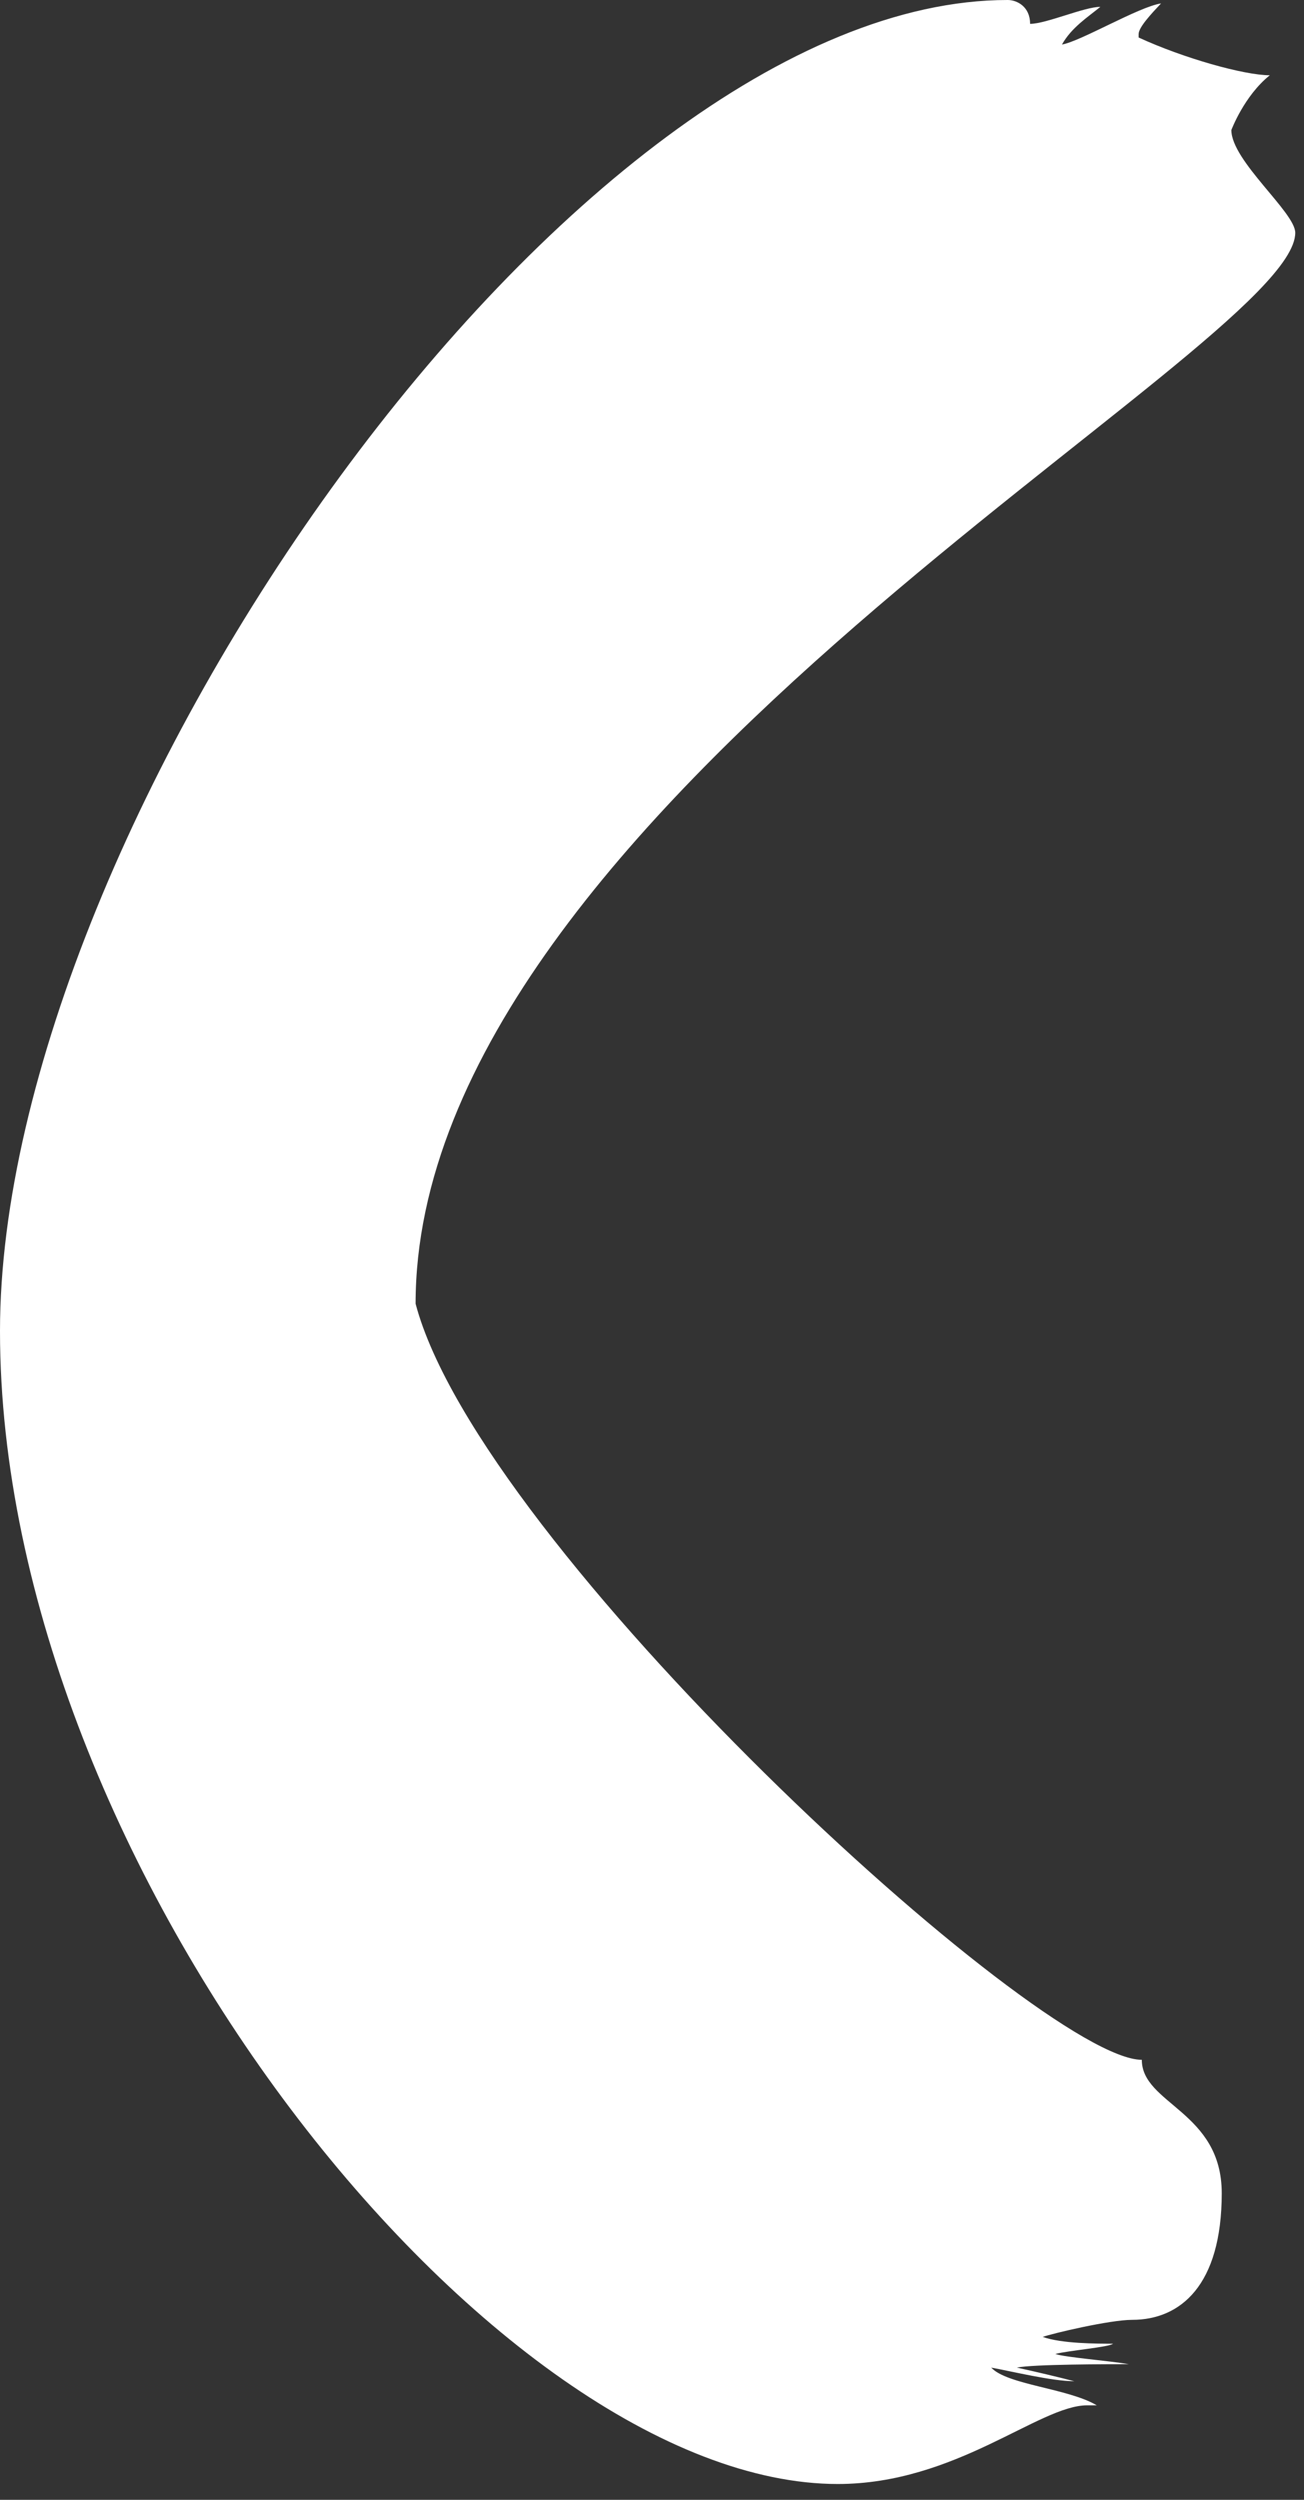 <?xml version="1.0" encoding="utf-8"?>
<svg xmlns="http://www.w3.org/2000/svg" fill="none" height="100%" overflow="visible" preserveAspectRatio="none" style="display: block;" viewBox="0 0 24 46" width="100%">
<rect x="0" y="0" width="24" height="46" fill="#333333" stroke="none"/>
<path d="M15.415 45.709C17.594 45.709 19.124 44.261 20.009 44.261H20.186C19.655 43.947 18.538 43.885 18.243 43.567C18.597 43.63 19.36 43.818 19.773 43.818C19.537 43.755 19.01 43.63 18.715 43.567C19.01 43.504 20.422 43.504 20.776 43.504C20.422 43.441 19.6 43.379 19.423 43.316C19.659 43.253 20.422 43.19 20.485 43.127C20.189 43.127 19.541 43.127 19.191 43.002C19.368 42.939 20.425 42.688 20.838 42.688C21.723 42.688 22.486 42.057 22.486 40.358C22.486 38.848 21.015 38.722 21.015 37.903C19.132 37.903 8.828 28.461 7.649 23.99C7.649 14.862 23.839 6.425 23.839 4.283C23.839 3.907 22.663 2.961 22.663 2.393C22.663 2.393 22.899 1.761 23.371 1.385C22.899 1.385 21.782 1.071 20.956 0.69V0.628C20.956 0.502 21.192 0.251 21.369 0.063C20.956 0.126 19.898 0.757 19.545 0.82C19.721 0.506 20.017 0.318 20.252 0.126C19.957 0.126 19.254 0.439 18.959 0.439C18.959 0.126 18.723 0 18.546 0C10.539 0 0 15.172 0 24.492C0 34.377 9.123 45.709 15.423 45.709H15.415Z" fill="white" id="Vector"/>
</svg>